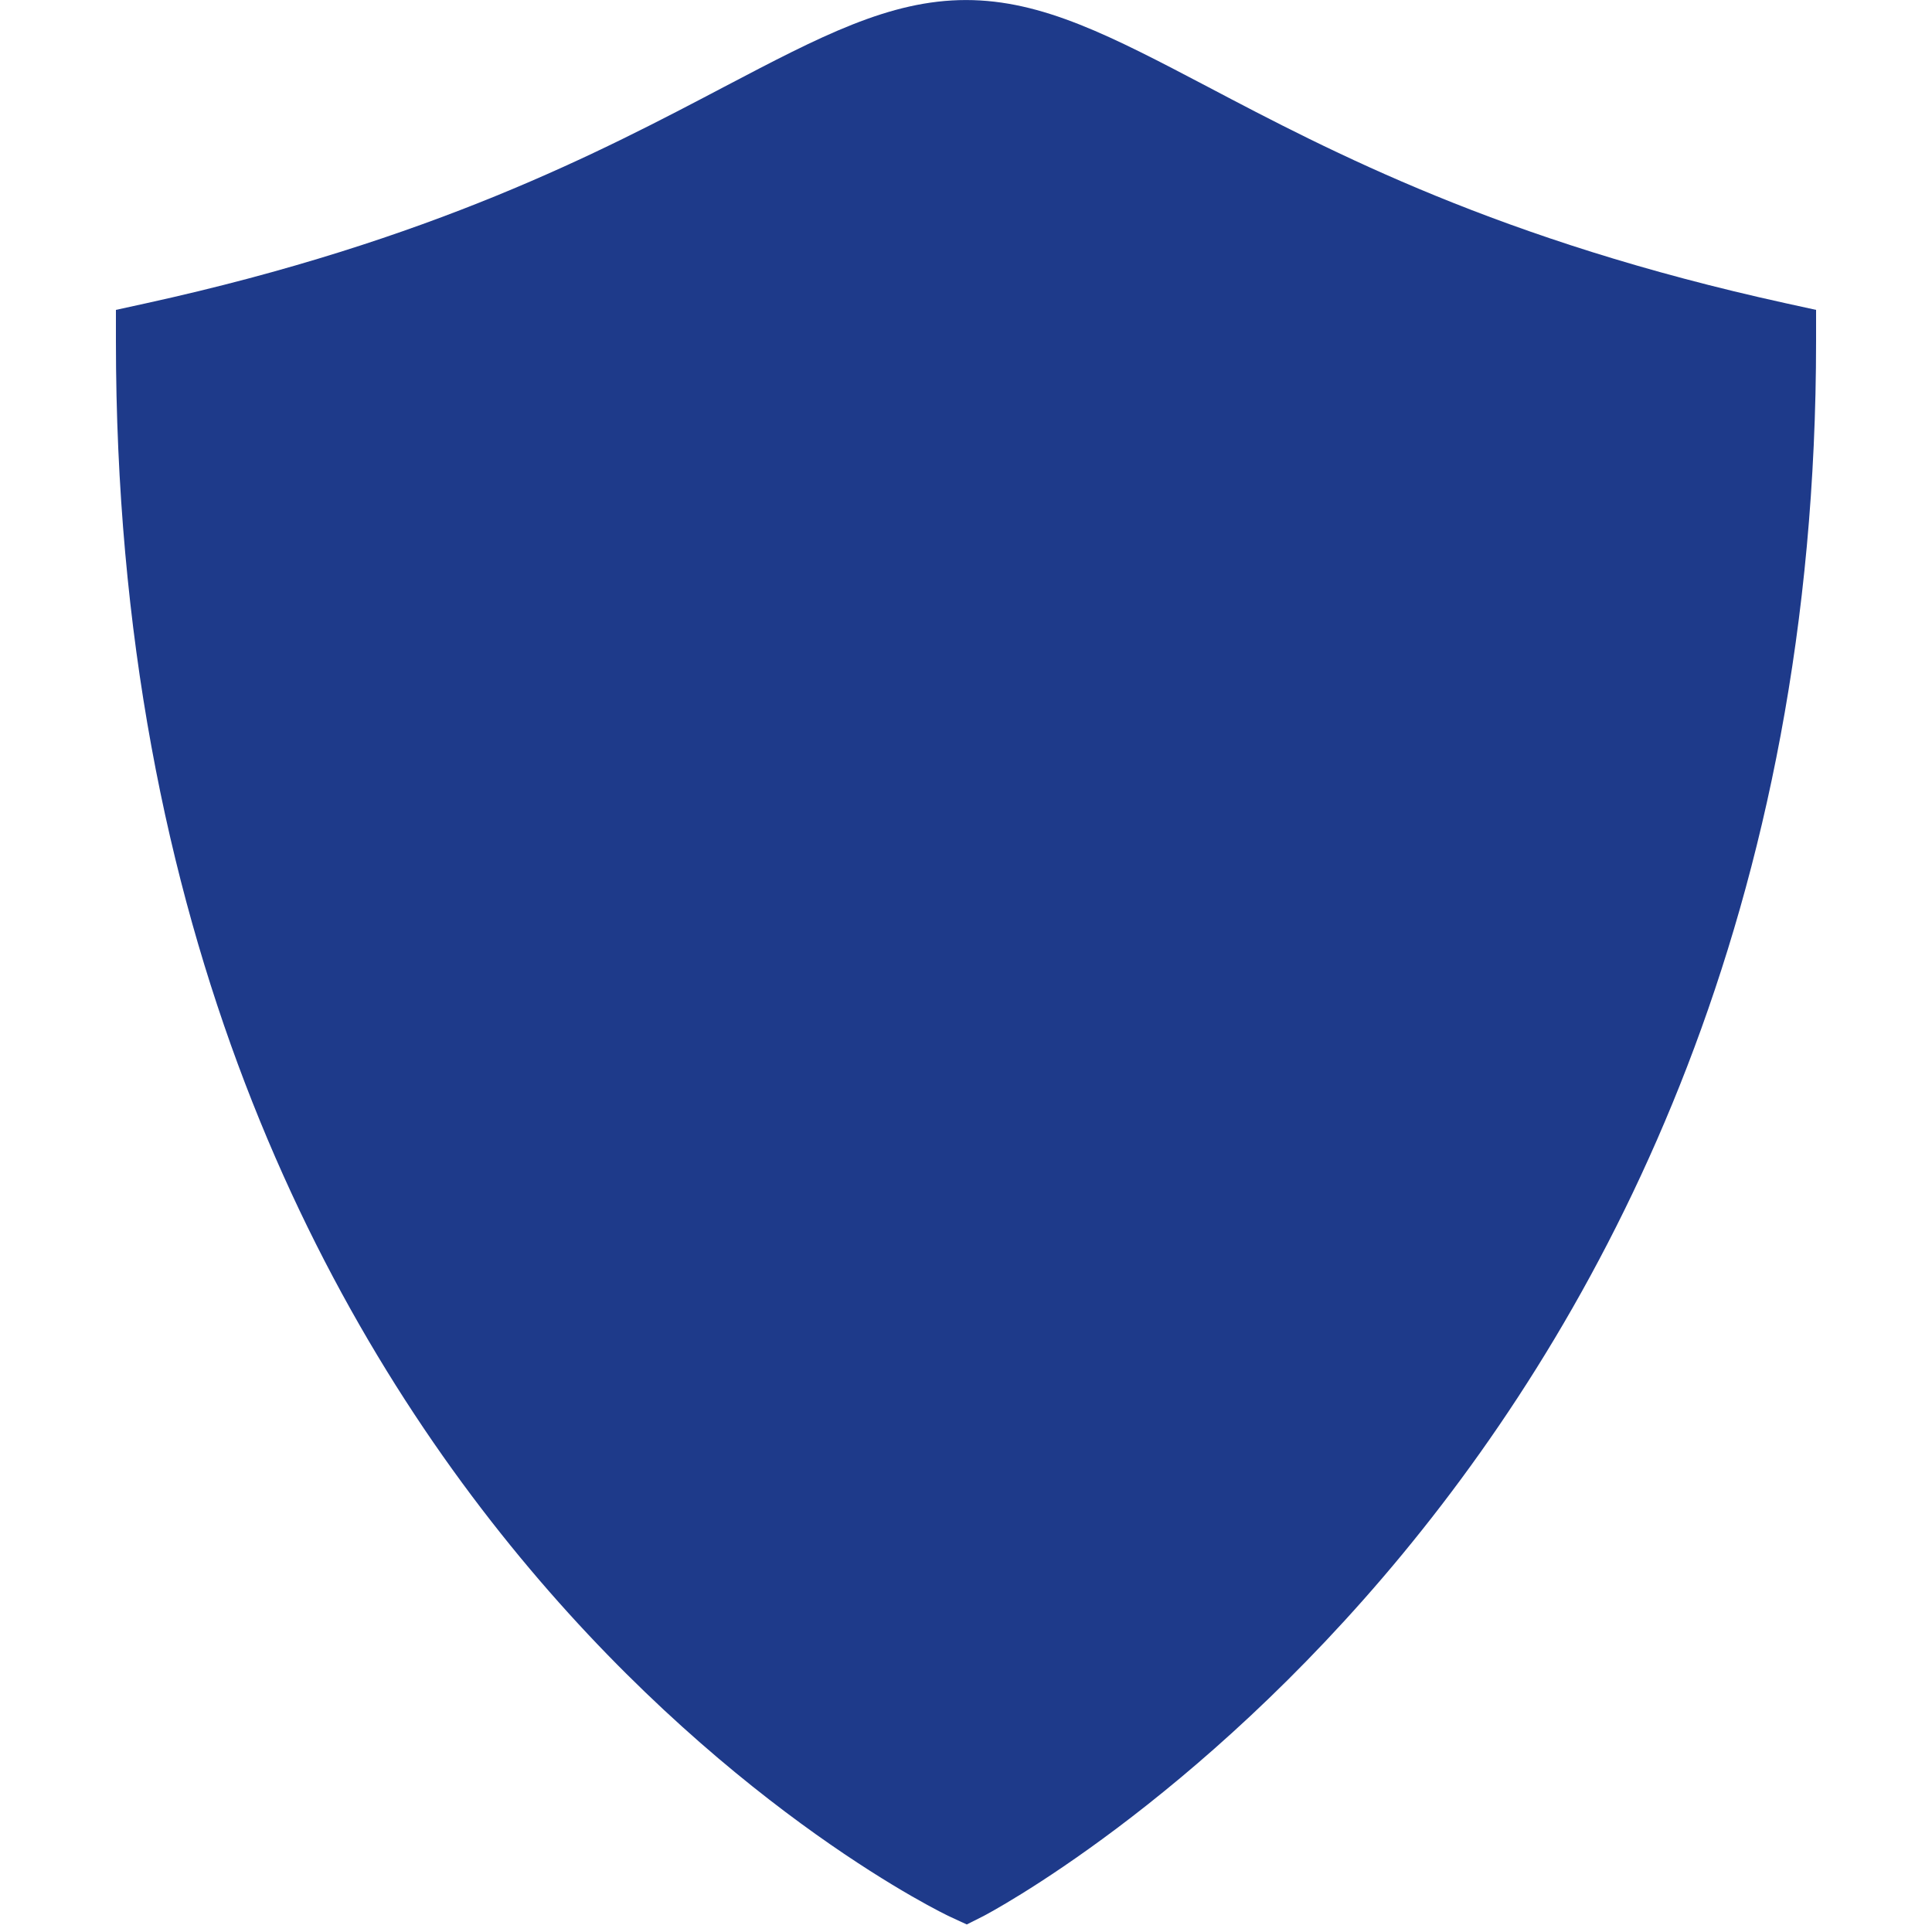 <svg xmlns="http://www.w3.org/2000/svg" xmlns:xlink="http://www.w3.org/1999/xlink" viewBox="0,0,256,256" width="64px" height="64px" fill-rule="nonzero"><g fill="#1e3a8a" fill-rule="nonzero" stroke="none" stroke-width="1" stroke-linecap="butt" stroke-linejoin="miter" stroke-miterlimit="10" stroke-dasharray="" stroke-dashoffset="0" font-family="none" font-weight="none" font-size="none" text-anchor="none" style="mix-blend-mode: normal"><g transform="scale(5.12,5.12)"><path d="M25.02,49.805l-0.438,-0.203c-0.219,-0.098 -21.582,-10.316 -21.582,-40.777v-0.805l0.785,-0.172c7.402,-1.625 11.773,-3.926 14.965,-5.605c2.48,-1.301 4.27,-2.242 6.25,-2.242c1.98,0 3.77,0.941 6.25,2.242c3.191,1.68 7.562,3.98 14.965,5.605l0.785,0.172v0.805c0,29.449 -21.332,40.648 -21.547,40.762z"></path></g></g></svg>